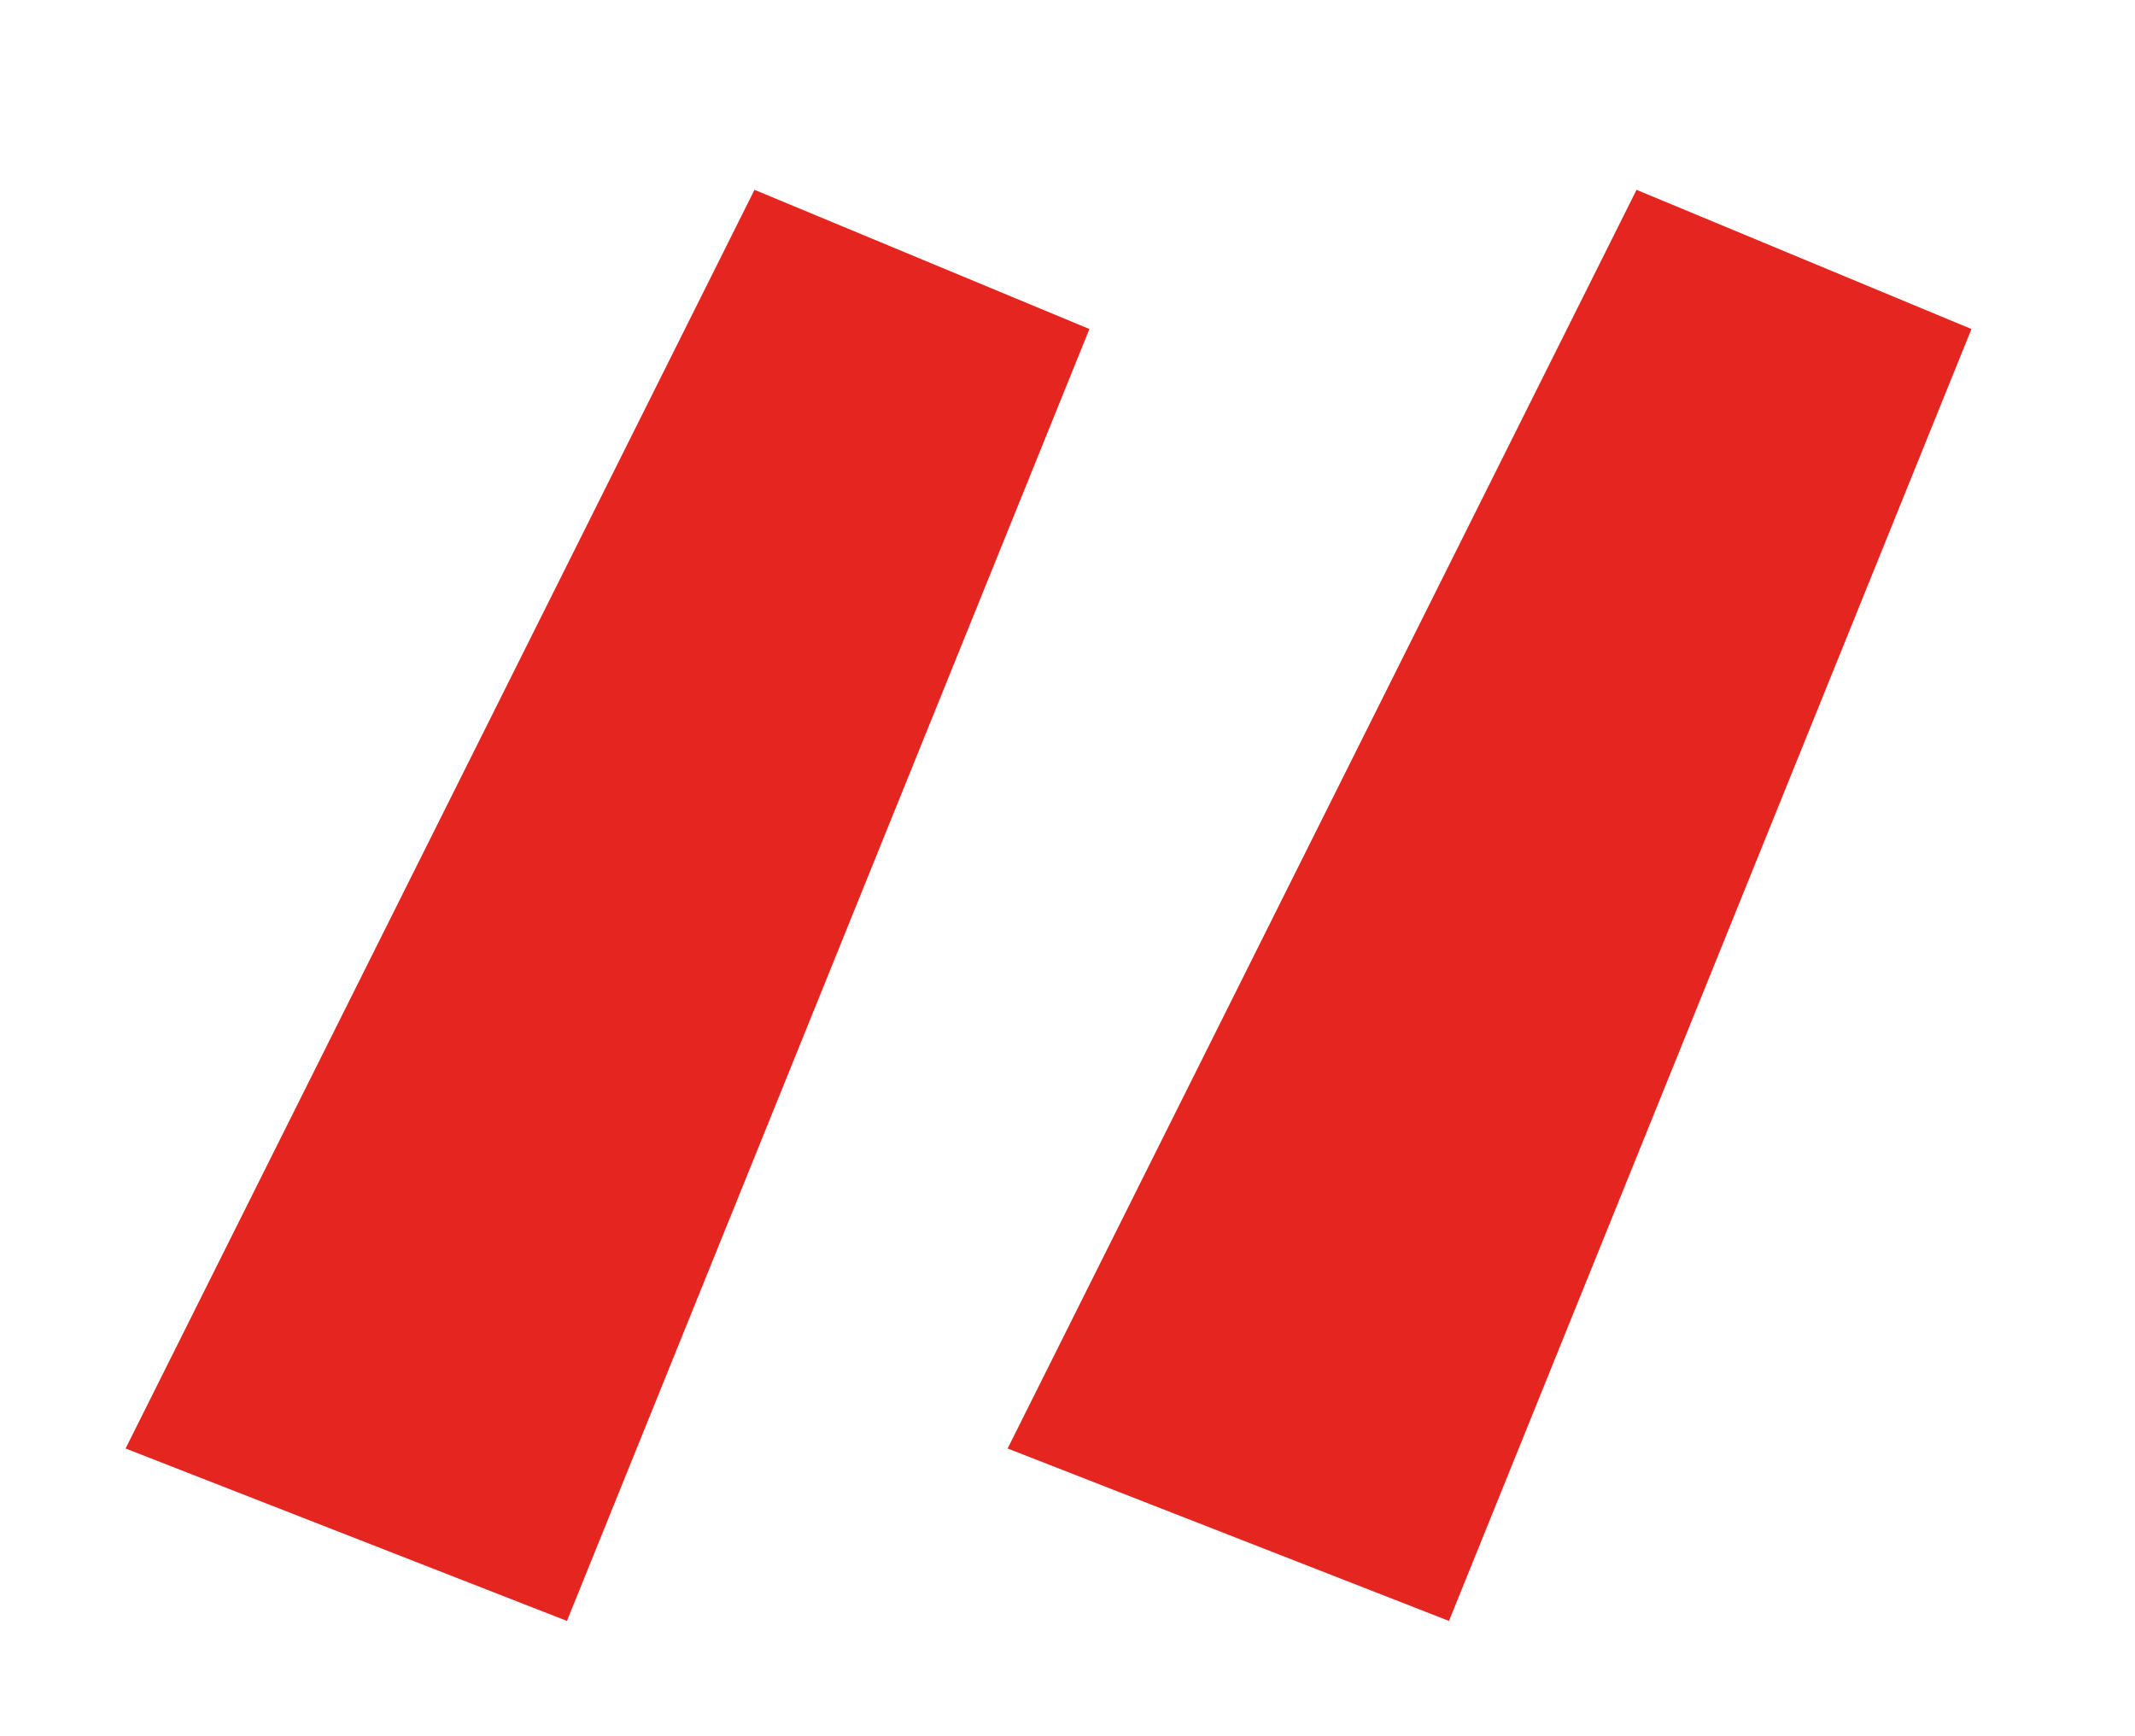 <?xml version="1.0" encoding="UTF-8"?>
<svg xmlns="http://www.w3.org/2000/svg" id="Ebene_1" version="1.1" viewBox="0 0 219.3 178.3">
  <defs>
    <style>
      .st0 {
        fill: #e52520;
      }
    </style>
  </defs>
  <path class="st0" d="M148.8,166.5l-45.3-17.7L168.1,19.5l34.4,14.3-53.7,132.8ZM58.2,166.5l-45.3-17.7L77.5,19.5l34.4,14.3-53.7,132.8Z"></path>
</svg>
